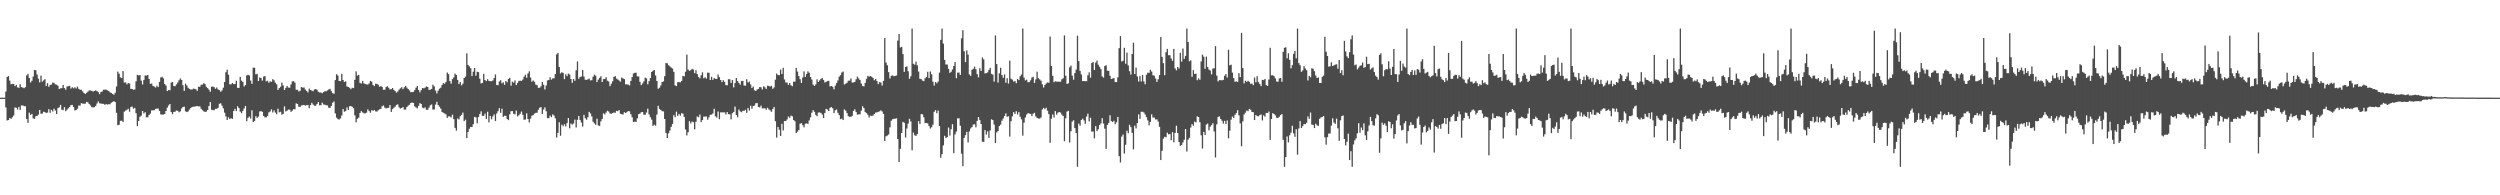 <svg xmlns="http://www.w3.org/2000/svg" width="1920" height="150"><path d="M0 75.000h1v1.000H0zM1 75.000h1v1.000H1zM2 75.000h1v1.000H2zM3 75.000h1v1.000H3zM4 70.292h1v12.220H4zM5 59.106h1v33.436H5zM6 58.401h1v33.805H6zM7 61.898h1v28.721H7zM8 64.709h1v26.601H8zM9 64.368h1v25.757H9zM10 64.467h1v24.226H10zM11 66.153h1v16.361H11zM12 65.185h1v17.631H12zM13 67.115h1v17.009H13zM14 67.415h1v14.745H14zM15 64.640h1v19.776H15zM16 66.936h1v14.058H16zM17 67.229h1v13.736H17zM18 67.721h1v13.839H18zM19 66.918h1v14.713H19zM20 57.916h1v33.484H20zM21 56.753h1v37.538H21zM22 59.868h1v26.654H22zM23 63.345h1v24.917H23zM24 62.020h1v25.473H24zM25 58.760h1v32.129H25zM26 53.690h1v37.595H26zM27 53.997h1v35.368H27zM28 57.289h1v31.772H28zM29 60.434h1v27.574H29zM30 63.304h1v21.120H30zM31 58.078h1v29.277H31zM32 62.706h1v24.530H32zM33 61.743h1v24.004H33zM34 60.818h1v25.317H34zM35 66.050h1v20.797H35zM36 63.865h1v22.555H36zM37 66.657h1v17.139H37zM38 65.238h1v21.406H38zM39 64.959h1v19.433H39zM40 63.457h1v22.198H40zM41 63.697h1v19.799H41zM42 64.766h1v20.135H42zM43 65.018h1v22.523H43zM44 65.824h1v17.203H44zM45 68.419h1v13.944H45zM46 67.801h1v12.797H46zM47 67.705h1v16.503H47zM48 65.222h1v19.421H48zM49 67.648h1v14.679H49zM50 68.912h1v16.480H50zM51 66.469h1v17.762H51zM52 66.126h1v17.004H52zM53 65.881h1v16.288H53zM54 68.012h1v12.671H54zM55 66.980h1v13.589H55zM56 67.840h1v14.381H56zM57 67.000h1v17.789H57zM58 67.959h1v16.601H58zM59 66.453h1v17.038H59zM60 68.207h1v12.829H60zM61 68.969h1v12.172H61zM62 68.902h1v10.311H62zM63 70.166h1v9.444H63zM64 71.409h1v8.240H64zM65 72.180h1v7.430H65zM66 71.285h1v6.951H66zM67 70.376h1v8.219H67zM68 69.452h1v10.428H68zM69 69.452h1v11.554H69zM70 69.777h1v12.593H70zM71 70.285h1v12.154H71zM72 69.813h1v12.577H72zM73 69.356h1v11.989H73zM74 69.935h1v9.565H74zM75 70.754h1v7.112H75zM76 72.281h1v7.034H76zM77 70.653h1v8.897H77zM78 70.305h1v9.428H78zM79 68.916h1v10.877H79zM80 68.859h1v11.614H80zM81 68.804h1v11.129H81zM82 69.436h1v10.879H82zM83 69.823h1v10.183H83zM84 70.903h1v9.156H84zM85 71.379h1v7.503H85zM86 72.070h1v6.198H86zM87 72.826h1v4.862H87zM88 71.232h1v7.150H88zM89 66.417h1v20.280H89zM90 54.972h1v41.195H90zM91 56.572h1v39.202H91zM92 59.374h1v33.383H92zM93 59.930h1v32.795H93zM94 54.581h1v39.163H94zM95 63.361h1v22.383H95zM96 63.283h1v21.664H96zM97 64.810h1v19.494H97zM98 63.782h1v19.753H98zM99 64.169h1v21.593H99zM100 68.257h1v13.992H100zM101 68.353h1v13.491H101zM102 68.939h1v14.560H102zM103 68.733h1v14.095H103zM104 62.439h1v24.480H104zM105 57.515h1v39.307H105zM106 57.897h1v34.997H106zM107 57.643h1v32.051H107zM108 61.896h1v26.910H108zM109 64.851h1v20.415H109zM110 61.331h1v25.796H110zM111 57.968h1v28.215H111zM112 58.083h1v31.980H112zM113 57.577h1v32.523H113zM114 60.587h1v27.769H114zM115 64.414h1v22.795H115zM116 64.174h1v20.600H116zM117 65.931h1v18.806H117zM118 66.472h1v18.137H118zM119 67.252h1v16.283H119zM120 65.778h1v17.656H120zM121 66.847h1v16.507H121zM122 62.860h1v22.399H122zM123 59.468h1v28.403H123zM124 58.948h1v29.069H124zM125 60.179h1v27.792H125zM126 64.460h1v23.033H126zM127 65.714h1v19.531H127zM128 69.942h1v12.761H128zM129 69.163h1v11.854H129zM130 69.273h1v10.620H130zM131 63.459h1v22.628H131zM132 62.951h1v24.745H132zM133 66.028h1v19.959H133zM134 66.202h1v19.556H134zM135 64.798h1v20.053H135zM136 63.388h1v21.706H136zM137 61.631h1v24.660H137zM138 60.239h1v25.285H138zM139 61.372h1v21.966H139zM140 65.494h1v16.695H140zM141 69.772h1v12.156H141zM142 64.240h1v21.282H142zM143 65.625h1v20.453H143zM144 67.392h1v18.199H144zM145 68.264h1v15.908H145zM146 68.712h1v14.274H146zM147 68.820h1v13.351H147zM148 68.053h1v13.923H148zM149 68.181h1v13.697H149zM150 68.591h1v12.996H150zM151 69.717h1v11.703H151zM152 66.591h1v15.159H152zM153 66.666h1v15.011H153zM154 65.087h1v18.419H154zM155 65.046h1v19.565H155zM156 63.862h1v21.671H156zM157 64.604h1v21.310H157zM158 66.671h1v19.039H158zM159 67.680h1v16.816H159zM160 68.882h1v12.564H160zM161 70.443h1v7.920H161zM162 66.607h1v17.679H162zM163 66.469h1v18.112H163zM164 66.991h1v17.652H164zM165 68.202h1v15.365H165zM166 67.188h1v16.393H166zM167 68.667h1v14.143H167zM168 69.191h1v10.508H168zM169 70.450h1v8.874H169zM170 69.443h1v11.685H170zM171 67.314h1v15.951H171zM172 62.951h1v23.596H172zM173 55.455h1v33.903H173zM174 53.521h1v38.652H174zM175 57.357h1v32.770H175zM176 64.714h1v26.734H176zM177 64.780h1v26.013H177zM178 63.716h1v27.558H178zM179 64.608h1v20.710H179zM180 64.544h1v19.082H180zM181 61.990h1v23.342H181zM182 67.417h1v14.262H182zM183 67.552h1v15.429H183zM184 59.042h1v26.707H184zM185 61.926h1v25.031H185zM186 62.889h1v22.330H186zM187 66.362h1v16.963H187zM188 65.357h1v16.015H188zM189 57.945h1v35.134H189zM190 57.440h1v33.088H190zM191 57.950h1v31.557H191zM192 61.832h1v29.190H192zM193 64.359h1v20.387H193zM194 51.985h1v41.768H194zM195 51.997h1v40.884H195zM196 57.101h1v32.182H196zM197 56.719h1v33.795H197zM198 62.223h1v27.265H198zM199 59.500h1v26.105H199zM200 59.969h1v25.393H200zM201 61.919h1v23.981H201zM202 58.767h1v30.275H202zM203 58.481h1v31.690H203zM204 62.452h1v27.670H204zM205 62.015h1v27.002H205zM206 63.540h1v22.788H206zM207 62.413h1v23.177H207zM208 62.873h1v21.090H208zM209 60.797h1v25.601H209zM210 61.697h1v23.093H210zM211 63.494h1v22.944H211zM212 64.743h1v22.980H212zM213 69.069h1v14.459H213zM214 67.639h1v18.643H214zM215 66.636h1v19.197H215zM216 63.411h1v24.590H216zM217 65.654h1v21.818H217zM218 69.067h1v12.660H218zM219 67.492h1v18.091H219zM220 65.975h1v19.002H220zM221 67.199h1v16.906H221zM222 67.387h1v16.862H222zM223 64.805h1v21.046H223zM224 62.537h1v22.470H224zM225 62.292h1v21.500H225zM226 63.455h1v20.547H226zM227 68.918h1v10.451H227zM228 68.973h1v10.923H228zM229 70.228h1v11.749H229zM230 69.681h1v12.458H230zM231 66.822h1v14.120H231zM232 67.328h1v13.445H232zM233 67.181h1v13.367H233zM234 68.765h1v12.403H234zM235 69.807h1v10.920H235zM236 70.958h1v9.755H236zM237 68.030h1v15.102H237zM238 69.074h1v11.710H238zM239 69.580h1v9.368H239zM240 70.056h1v10.252H240zM241 68.639h1v12.587H241zM242 68.417h1v12.781H242zM243 68.976h1v10.920H243zM244 70.516h1v7.858H244zM245 71.029h1v9.819H245zM246 71.047h1v9.682H246zM247 71.608h1v7.265H247zM248 70.722h1v9.492H248zM249 70.047h1v10.389H249zM250 70.125h1v10.689H250zM251 69.376h1v11.639H251zM252 68.646h1v14.088H252zM253 68.243h1v14.608H253zM254 70.008h1v11.275H254zM255 71.546h1v7.343H255zM256 72.002h1v5.931H256zM257 61.496h1v25.587H257zM258 56.973h1v33.388H258zM259 58.051h1v33.434H259zM260 62.196h1v29.600H260zM261 62.331h1v28.588H261zM262 56.806h1v31.877H262zM263 61.450h1v22.310H263zM264 62.970h1v22.864H264zM265 62.457h1v22.825H265zM266 66.394h1v16.075H266zM267 66.760h1v17.743H267zM268 67.355h1v14.303H268zM269 68.513h1v12.875H269zM270 67.401h1v14.610H270zM271 67.710h1v15.429H271zM272 61.306h1v27.270H272zM273 54.839h1v39.133H273zM274 58.037h1v33.203H274zM275 57.504h1v32.866H275zM276 63.606h1v23.177H276zM277 64.130h1v21.202H277zM278 62.116h1v24.194H278zM279 64.055h1v23.017H279zM280 64.396h1v22.596H280zM281 64.879h1v21.614H281zM282 64.931h1v19.080H282zM283 64.114h1v21.184H283zM284 62.150h1v24.425H284zM285 62.754h1v21.900H285zM286 65.247h1v19.836H286zM287 66.140h1v18.339H287zM288 64.272h1v21.273H288zM289 64.400h1v21.284H289zM290 65.059h1v19.696H290zM291 66.609h1v17.364H291zM292 66.174h1v17.441H292zM293 66.700h1v14.859H293zM294 68.907h1v12.078H294zM295 68.893h1v13.752H295zM296 66.913h1v16.414H296zM297 66.256h1v16.661H297zM298 67.405h1v15.402H298zM299 68.646h1v12.040H299zM300 68.477h1v17.476H300zM301 67.598h1v16.219H301zM302 69.019h1v13.706H302zM303 69.955h1v11.975H303zM304 71.136h1v9.430H304zM305 70.262h1v9.840H305zM306 68.793h1v13.644H306zM307 67.833h1v15.496H307zM308 66.961h1v15.976H308zM309 68.490h1v13.701H309zM310 67.051h1v17.119H310zM311 65.966h1v18.167H311zM312 67.254h1v14.983H312zM313 68.335h1v12.804H313zM314 69.502h1v10.950H314zM315 70.763h1v8.272H315zM316 70.777h1v7.970H316zM317 70.562h1v8.469H317zM318 69.211h1v12.454H318zM319 67.351h1v15.210H319zM320 66.082h1v17.132H320zM321 69.090h1v12.220H321zM322 70.956h1v8.267H322zM323 69.209h1v10.657H323zM324 67.566h1v15.061H324zM325 67.875h1v15.329H325zM326 67.291h1v15.118H326zM327 66.417h1v17.922H327zM328 66.753h1v17.510H328zM329 69.033h1v13.598H329zM330 68.916h1v11.925H330zM331 68.319h1v11.927H331zM332 65.073h1v19.034H332zM333 66.339h1v17.743H333zM334 69.468h1v10.831H334zM335 71.720h1v6.484H335zM336 69.660h1v10.980H336zM337 68.101h1v13.818H337zM338 67.351h1v16.079H338zM339 65.304h1v20.653H339zM340 63.807h1v22.845H340zM341 64.354h1v22.765H341zM342 62.878h1v24.988H342zM343 55.725h1v34.805H343zM344 56.954h1v32.445H344zM345 62.255h1v27.176H345zM346 64.203h1v25.947H346zM347 60.786h1v27.295H347zM348 59.390h1v32.093H348zM349 56.579h1v41.612H349zM350 57.604h1v42.756H350zM351 61.331h1v29.650H351zM352 64.606h1v27.139H352zM353 62.986h1v26.313H353zM354 65.542h1v22.637H354zM355 64.270h1v22.193H355zM356 59.907h1v33.198H356zM357 58.808h1v33.084H357zM358 40.973h1v65.137H358zM359 49.861h1v51.587H359zM360 51.001h1v47.943H360zM361 52.372h1v45.109H361zM362 58.454h1v39.138H362zM363 55.023h1v40.383H363zM364 52.214h1v37.604H364zM365 58.092h1v32.065H365zM366 55.094h1v39.648H366zM367 55.425h1v34.466H367zM368 60.429h1v27.187H368zM369 64.098h1v21.397H369zM370 63.656h1v25.278H370zM371 56.721h1v32.331H371zM372 61.470h1v25.784H372zM373 62.299h1v28.973H373zM374 60.832h1v24.960H374zM375 62.120h1v31.864H375zM376 62.374h1v26.686H376zM377 62.372h1v29.254H377zM378 61.773h1v27.664H378zM379 59.973h1v27.897H379zM380 57.206h1v35.773H380zM381 65.245h1v21.953H381zM382 65.416h1v19.968H382zM383 62.526h1v20.547H383zM384 61.601h1v25.105H384zM385 63.981h1v19.515H385zM386 63.201h1v26.595H386zM387 65.119h1v23.779H387zM388 62.157h1v26.844H388zM389 63.155h1v28.220H389zM390 60.676h1v31.582H390zM391 59.733h1v28.059H391zM392 65.817h1v19.559H392zM393 62.729h1v22.564H393zM394 63.471h1v23.875H394zM395 61.766h1v26.102H395zM396 65.307h1v19.611H396zM397 63.695h1v25.709H397zM398 62.152h1v26.375H398zM399 61.940h1v25.402H399zM400 62.091h1v23.580H400zM401 61.061h1v27.107H401zM402 58.911h1v33.058H402zM403 57.371h1v34.427H403zM404 59.706h1v27.322H404zM405 56.433h1v34.981H405zM406 54.762h1v39.261H406zM407 59.561h1v31.584H407zM408 62.713h1v26.164H408zM409 61.786h1v26.629H409zM410 62.791h1v24.480H410zM411 64.986h1v21.712H411zM412 65.428h1v21.115H412zM413 67.454h1v16.881H413zM414 67.380h1v15.322H414zM415 66.243h1v16.068H415zM416 62.908h1v24.603H416zM417 65.034h1v19.069H417zM418 68.722h1v13.738H418zM419 65.659h1v19.815H419zM420 61.773h1v28.913H420zM421 61.431h1v29.355H421zM422 59.371h1v29.401H422zM423 61.209h1v28.726H423zM424 60.195h1v27.663H424zM425 60.120h1v28.586H425zM426 56.840h1v34.047H426zM427 41.797h1v63.837H427zM428 40.619h1v61.431H428zM429 51.502h1v42.376H429zM430 56.400h1v47.835H430zM431 55.430h1v40.296H431zM432 56.021h1v40.960H432zM433 60.772h1v34.672H433zM434 57.023h1v40.051H434zM435 58.515h1v36.050H435zM436 56.503h1v34.150H436zM437 57.218h1v41.308H437zM438 60.692h1v34.173H438zM439 63.574h1v32.104H439zM440 60.692h1v34.203H440zM441 62.045h1v29.790H441zM442 53.986h1v43.926H442zM443 47.208h1v44.796H443zM444 60.509h1v28.529H444zM445 59.104h1v33.017H445zM446 58.742h1v35.356H446zM447 53.695h1v43.461H447zM448 58.779h1v29.444H448zM449 61.253h1v29.588H449zM450 61.331h1v30.607H450zM451 60.910h1v29.115H451zM452 60.390h1v25.523H452zM453 61.738h1v25.388H453zM454 61.583h1v27.819H454zM455 58.916h1v34.590H455zM456 57.270h1v37.515H456zM457 58.170h1v37.700H457zM458 63.045h1v28.128H458zM459 61.193h1v35.148H459zM460 59.781h1v36.947H460zM461 58.589h1v34.617H461zM462 62.995h1v28.371H462zM463 60.763h1v26.256H463zM464 60.628h1v27.295H464zM465 59.362h1v27.087H465zM466 61.953h1v23.164H466zM467 62.562h1v23.104H467zM468 66.176h1v20.991H468zM469 64.302h1v23.033H469zM470 62.418h1v24.473H470zM471 59.053h1v27.297H471zM472 58.422h1v28.206H472zM473 60.356h1v24.786H473zM474 61.088h1v24.317H474zM475 61.777h1v22.772H475zM476 62.706h1v24.622H476zM477 59.529h1v28.183H477zM478 60.211h1v27.748H478zM479 60.786h1v25.395H479zM480 64.773h1v21.989H480zM481 64.794h1v21.344H481zM482 64.993h1v20.248H482zM483 65.652h1v19.925H483zM484 62.098h1v25.649H484zM485 59.195h1v30.877H485zM486 56.458h1v37.178H486zM487 55.918h1v37.510H487zM488 55.851h1v37.700H488zM489 58.625h1v32.292H489zM490 58.733h1v28.986H490zM491 62.846h1v24.402H491zM492 65.373h1v20.838H492zM493 64.087h1v21.982H493zM494 62.537h1v25.528H494zM495 59.644h1v28.510H495zM496 60.189h1v26.242H496zM497 64.766h1v18.700H497zM498 62.299h1v25.574H498zM499 59.939h1v30.136H499zM500 55.318h1v36.586H500zM501 54.299h1v42.436H501zM502 53.787h1v41.951H502zM503 57.975h1v38.517H503zM504 62.221h1v25.789H504zM505 68.207h1v13.040H505zM506 67.396h1v16.244H506zM507 65.632h1v18.778H507zM508 62.979h1v22.415H508zM509 62.500h1v23.056H509zM510 58.538h1v32.850H510zM511 48.376h1v53.718H511zM512 48.653h1v57.298H512zM513 50.072h1v52.345H513zM514 51.008h1v49.252H514zM515 51.839h1v45.592H515zM516 52.660h1v42.528H516zM517 55.169h1v33.262H517zM518 65.535h1v24.521H518zM519 66.169h1v19.613H519zM520 63.125h1v25.880H520zM521 63.045h1v24.473H521zM522 63.221h1v25.585H522zM523 62.152h1v24.802H523zM524 58.284h1v29.078H524zM525 58.602h1v31.218H525zM526 55.096h1v44.336H526zM527 41.953h1v62.040H527zM528 53.418h1v48.087H528zM529 54.352h1v38.726H529zM530 53.928h1v40.880H530zM531 52.837h1v40.525H531zM532 53.402h1v40.470H532zM533 56.192h1v43.146H533zM534 53.965h1v39.573H534zM535 56.858h1v32.575H535zM536 59.065h1v31.017H536zM537 60.216h1v27.737H537zM538 57.808h1v36.004H538zM539 55.563h1v36.652H539zM540 60.161h1v29.426H540zM541 59.355h1v30.179H541zM542 60.406h1v29.039H542zM543 55.817h1v36.160H543zM544 55.913h1v34.223H544zM545 61.438h1v26.805H545zM546 58.959h1v29.060H546zM547 61.356h1v25.761H547zM548 59.912h1v23.633H548zM549 60.587h1v28.760H549zM550 60.614h1v29.689H550zM551 57.229h1v28.421H551zM552 59.241h1v32.321H552zM553 61.464h1v24.798H553zM554 63.089h1v23.235H554zM555 61.569h1v24.690H555zM556 62.839h1v23.459H556zM557 65.373h1v22.486H557zM558 65.487h1v20.595H558zM559 60.834h1v26.828H559zM560 60.868h1v27.009H560zM561 63.668h1v28.041H561zM562 61.466h1v25.530H562zM563 67.133h1v18.931H563zM564 63.771h1v18.119H564zM565 59.967h1v28.348H565zM566 62.242h1v27.808H566zM567 63.697h1v20.442H567zM568 65.036h1v20.518H568zM569 62.191h1v23.965H569zM570 62.086h1v23.024H570zM571 65.650h1v19.472H571zM572 65.826h1v18.487H572zM573 60.809h1v25.874H573zM574 63.366h1v19.529H574zM575 62.629h1v22.319H575zM576 64.817h1v16.400H576zM577 67.611h1v15.880H577zM578 66.460h1v15.015H578zM579 69.308h1v11.744H579zM580 69.855h1v9.391H580zM581 68.717h1v10.488H581zM582 68.262h1v13.884H582zM583 66.856h1v15.661H583zM584 66.996h1v14.106H584zM585 68.712h1v14.596H585zM586 66.277h1v16.935H586zM587 67.085h1v16.100H587zM588 68.294h1v15.970H588zM589 65.773h1v16.972H589zM590 66.002h1v18.027H590zM591 66.476h1v18.302H591zM592 65.872h1v19.971H592zM593 68.175h1v15.590H593zM594 67.131h1v14.976H594zM595 61.187h1v31.891H595zM596 56.449h1v49.204H596zM597 57.662h1v39.829H597zM598 57.714h1v41.912H598zM599 53.397h1v51.012H599zM600 56.829h1v38.229H600zM601 52.079h1v48.112H601zM602 61.024h1v31.919H602zM603 63.350h1v29.625H603zM604 63.439h1v28.320H604zM605 65.172h1v24.338H605zM606 63.768h1v26.682H606zM607 65.471h1v23.312H607zM608 66.181h1v23.102H608zM609 62.770h1v29.414H609zM610 62.656h1v30.470H610zM611 52.173h1v50.031H611zM612 54.977h1v46.071H612zM613 58.401h1v41.500H613zM614 60.848h1v34.198H614zM615 63.672h1v30.870H615zM616 59.557h1v36.606H616zM617 54.814h1v42.983H617zM618 59.014h1v36.057H618zM619 56.758h1v37.954H619zM620 54.817h1v40.355H620zM621 55.851h1v36.599H621zM622 59.124h1v31.030H622zM623 61.052h1v25.537H623zM624 64.895h1v19.684H624zM625 66.069h1v19.783H625zM626 64.812h1v23.342H626zM627 60.916h1v28.382H627zM628 62.912h1v23.521H628zM629 61.752h1v24.567H629zM630 60.562h1v26.151H630zM631 59.914h1v28.167H631zM632 61.365h1v29.314H632zM633 63.265h1v23.486H633zM634 62.899h1v20.758H634zM635 62.269h1v21.815H635zM636 62.077h1v23.202H636zM637 66.339h1v16.453H637zM638 66.053h1v16.185H638zM639 66.630h1v16.507H639zM640 68.607h1v18.297H640zM641 65.856h1v18.892H641zM642 63.849h1v20.202H642zM643 61.821h1v24.807H643zM644 58.895h1v29.451H644zM645 57.730h1v33.837H645zM646 55.650h1v35.453H646zM647 54.938h1v37.261H647zM648 64.849h1v19.192H648zM649 64.272h1v20.708H649zM650 63.526h1v23.296H650zM651 62.011h1v27.217H651zM652 61.940h1v27.828H652zM653 60.246h1v29.458H653zM654 63.430h1v25.578H654zM655 63.274h1v21.960H655zM656 62.922h1v21.023H656zM657 60.855h1v25.198H657zM658 58.838h1v29.236H658zM659 60.244h1v27.540H659zM660 61.480h1v26.336H660zM661 64.208h1v20.806H661zM662 66.064h1v15.569H662zM663 66.357h1v16.693H663zM664 63.606h1v22.518H664zM665 60.500h1v26.320H665zM666 58.193h1v29.978H666zM667 58.939h1v31.339H667zM668 58.346h1v30.419H668zM669 58.989h1v30.165H669zM670 59.845h1v28.863H670zM671 61.660h1v25.878H671zM672 60.681h1v25.807H672zM673 62.198h1v24.134H673zM674 64.627h1v21.287H674zM675 63.011h1v22.479H675zM676 63.391h1v21.362H676zM677 65.666h1v19.980H677zM678 62.093h1v25.372H678zM679 29.252h1v78.962H679zM680 48.009h1v56.691H680zM681 50.099h1v53.970H681zM682 55.423h1v47.870H682zM683 60.282h1v37.490H683zM684 58.188h1v34.526H684zM685 57.971h1v33.605H685zM686 58.536h1v32.711H686zM687 58.341h1v32.832H687zM688 57.941h1v32.953H688zM689 31.184h1v75.584H689zM690 26.098h1v98.347H690zM691 36.524h1v77.747H691zM692 35.988h1v66.156H692zM693 41.520h1v52.074H693zM694 55.176h1v39.135H694zM695 51.415h1v54.203H695zM696 50.976h1v47.730H696zM697 54.739h1v40.163H697zM698 60.530h1v30.694H698zM699 58.582h1v34.686H699zM700 21.905h1v93.524H700zM701 48.936h1v52.853H701zM702 49.644h1v54.247H702zM703 47.314h1v57.076H703zM704 50.159h1v52.807H704zM705 54.924h1v38.135H705zM706 60.495h1v34.830H706zM707 60.759h1v26.890H707zM708 61.871h1v25.954H708zM709 62.370h1v27.705H709zM710 60.115h1v34.473H710zM711 59.143h1v35.345H711zM712 55.139h1v39.630H712zM713 59.955h1v36.817H713zM714 54.906h1v43.823H714zM715 57.030h1v40.676H715zM716 62.713h1v33.026H716zM717 65.670h1v20.172H717zM718 63.034h1v21.605H718zM719 63.949h1v23.001H719zM720 62.619h1v22.324H720zM721 55.773h1v41.060H721zM722 30.630h1v90.546H722zM723 21.905h1v96.543H723zM724 33.500h1v78.172H724zM725 45.972h1v58.330H725zM726 49.529h1v56.508H726zM727 49.538h1v55.657H727zM728 52.887h1v45.082H728zM729 55.972h1v48.124H729zM730 55.100h1v44.194H730zM731 53.356h1v42.013H731zM732 50.639h1v66.996H732zM733 47.648h1v55.574H733zM734 60.033h1v40.967H734zM735 55.803h1v35.102H735zM736 55.718h1v35.096H736zM737 57.538h1v39.035H737zM738 29.414h1v88.603H738zM739 23.189h1v104.449H739zM740 39.376h1v66.497H740zM741 47.716h1v56.066H741zM742 38.691h1v62.583H742zM743 41.914h1v67.435H743zM744 57.119h1v43.851H744zM745 58.291h1v40.360H745zM746 53.613h1v43.965H746zM747 52.807h1v42.837H747zM748 51.198h1v44.304H748zM749 53.219h1v44.592H749zM750 56.996h1v35.830H750zM751 59.406h1v30.472H751zM752 52.422h1v39.813H752zM753 54.544h1v40.712H753zM754 44.157h1v64.682H754zM755 45.544h1v63.450H755zM756 56.412h1v43.475H756zM757 56.140h1v47.220H757zM758 55.590h1v45.315H758zM759 53.690h1v52.232H759zM760 52.065h1v48.090H760zM761 56.714h1v34.949H761zM762 57.307h1v34.926H762zM763 62.603h1v33.081H763zM764 27.247h1v82.649H764zM765 49.202h1v52.509H765zM766 63.379h1v37.277H766zM767 56.304h1v40.495H767zM768 52.004h1v43.693H768zM769 57.655h1v35.066H769zM770 59.767h1v31.250H770zM771 57.170h1v31.987H771zM772 63.521h1v23.587H772zM773 60.081h1v29.604H773zM774 64.153h1v25.155H774zM775 46.558h1v58.305H775zM776 60.422h1v32.665H776zM777 61.161h1v28.181H777zM778 62.738h1v23.390H778zM779 62.171h1v25.402H779zM780 63.894h1v21.506H780zM781 60.685h1v27.201H781zM782 61.475h1v24.635H782zM783 58.566h1v31.106H783zM784 57.224h1v34.413H784zM785 21.905h1v82.270H785zM786 59.600h1v34.583H786zM787 61.754h1v28.520H787zM788 61.111h1v26.842H788zM789 63.114h1v23.766H789zM790 63.020h1v24.246H790zM791 61.704h1v25.748H791zM792 59.543h1v29.570H792zM793 58.982h1v28.346H793zM794 63.649h1v22.960H794zM795 60.978h1v28.471H795zM796 55.018h1v35.492H796zM797 60.054h1v30.971H797zM798 60.960h1v30.140H798zM799 62.020h1v28.254H799zM800 64.695h1v19.449H800zM801 67.209h1v15.608H801zM802 65.272h1v18.664H802zM803 64.112h1v18.650H803zM804 63.265h1v21.765H804zM805 63.553h1v24.091H805zM806 28.076h1v81.601H806zM807 50.623h1v40.541H807zM808 58.227h1v29.666H808zM809 63.123h1v27.094H809zM810 62.400h1v22.935H810zM811 62.651h1v25.416H811zM812 62.786h1v23.784H812zM813 62.670h1v23.338H813zM814 62.841h1v23.660H814zM815 60.903h1v27.132H815zM816 60.102h1v28.950H816zM817 27.208h1v81.269H817zM818 58.168h1v32.649H818zM819 64.444h1v21.248H819zM820 63.963h1v21.186H820zM821 51.690h1v57.735H821zM822 50.358h1v50.440H822zM823 58.085h1v35.285H823zM824 61.164h1v31.191H824zM825 56.130h1v42.251H825zM826 53.452h1v48.756H826zM827 27.373h1v100.723H827zM828 46.929h1v47.998H828zM829 54.434h1v42.100H829zM830 57.204h1v34.960H830zM831 62.317h1v28.799H831zM832 62.185h1v30.257H832zM833 62.365h1v32.665H833zM834 62.368h1v27.144H834zM835 57.799h1v29.483H835zM836 55.574h1v37.671H836zM837 59.713h1v30.705H837zM838 48.447h1v52.679H838zM839 47.522h1v53.427H839zM840 53.791h1v52.482H840zM841 48.071h1v48.781H841zM842 46.547h1v54.139H842zM843 49.703h1v49.589H843zM844 51.370h1v44.572H844zM845 53.166h1v41.646H845zM846 58.683h1v32.092H846zM847 59.616h1v35.295H847zM848 50.717h1v48.174H848zM849 50.076h1v64.242H849zM850 54.290h1v41.678H850zM851 54.430h1v40.019H851zM852 58.181h1v30.360H852zM853 60.596h1v32.456H853zM854 60.289h1v33.468H854zM855 59.967h1v32.800H855zM856 63.036h1v32.337H856zM857 63.047h1v30.868H857zM858 59.381h1v30.445H858zM859 37.016h1v82.926H859zM860 27.689h1v97.090H860zM861 47.238h1v57.680H861zM862 46.698h1v56.675H862zM863 36.723h1v81.185H863zM864 48.939h1v62.292H864zM865 40.403h1v60.022H865zM866 50.241h1v52.129H866zM867 54.670h1v41.193H867zM868 57.252h1v40.394H868zM869 41.456h1v60.562H869zM870 32.834h1v81.844H870zM871 56.847h1v39.682H871zM872 51.937h1v46.686H872zM873 58.740h1v35.759H873zM874 62.638h1v25.230H874zM875 58.529h1v32.772H875zM876 62.585h1v23.260H876zM877 57.620h1v28.204H877zM878 62.491h1v23.880H878zM879 64.707h1v23.225H879zM880 57.447h1v32.505H880zM881 55.808h1v36.661H881zM882 55.968h1v40.289H882zM883 53.608h1v40.023H883zM884 54.947h1v32.916H884zM885 57.806h1v32.511H885zM886 58.142h1v32.097H886zM887 60.244h1v31.539H887zM888 62.867h1v28.760H888zM889 60.887h1v32.452H889zM890 57.687h1v39.740H890zM891 28.364h1v94.591H891zM892 43.674h1v72.143H892zM893 48.497h1v57.936H893zM894 57.756h1v47.270H894zM895 40.110h1v65.378H895zM896 37.510h1v64.384H896zM897 42.379h1v60.807H897zM898 42.415h1v60.532H898zM899 44.887h1v62.803H899zM900 46.702h1v54.791H900zM901 37.547h1v71.706H901zM902 52.525h1v49.589H902zM903 54.038h1v42.518H903zM904 51.466h1v50.713H904zM905 52.649h1v56.407H905zM906 40.545h1v71.434H906zM907 47.286h1v64.139H907zM908 37.277h1v72.146H908zM909 45.164h1v62.219H909zM910 42.917h1v56.140H910zM911 21.905h1v94.474H911zM912 32.253h1v75.025H912zM913 47.066h1v58.758H913zM914 46.316h1v51.603H914zM915 59.001h1v36.281H915zM916 53.931h1v42.557H916zM917 56.785h1v36.677H917zM918 56.563h1v37.451H918zM919 61.601h1v27.773H919zM920 60.136h1v29.721H920zM921 61.306h1v32.546H921zM922 47.204h1v56.689H922zM923 42.001h1v72.056H923zM924 43.558h1v57.778H924zM925 52.821h1v50.836H925zM926 43.466h1v52.177H926zM927 51.392h1v43.526H927zM928 53.404h1v46.705H928zM929 54.155h1v43.141H929zM930 57.115h1v38.934H930zM931 52.615h1v42.024H931zM932 52.413h1v48.543H932zM933 35.407h1v85.543H933zM934 58.074h1v37.389H934zM935 62.535h1v27.352H935zM936 61.562h1v27.796H936zM937 61.539h1v29.849H937zM938 61.747h1v30.982H938zM939 61.328h1v33.596H939zM940 58.179h1v34.661H940zM941 56.881h1v38.341H941zM942 59.534h1v32.983H942zM943 38.183h1v68.049H943zM944 50.154h1v50.257H944zM945 49.660h1v42.248H945zM946 55.782h1v33.727H946zM947 59.944h1v30.616H947zM948 62.828h1v25.404H948zM949 62.455h1v24.443H949zM950 62.885h1v21.797H950zM951 56.217h1v32.349H951zM952 59.243h1v35.551H952zM953 25.265h1v87.092H953zM954 52.283h1v40.948H954zM955 64.052h1v23.882H955zM956 61.969h1v24.557H956zM957 62.885h1v22.017H957zM958 62.079h1v23.331H958zM959 62.780h1v20.820H959zM960 64.306h1v19.964H960zM961 64.183h1v21.806H961zM962 65.373h1v20.783H962zM963 59.564h1v32.630H963zM964 63.171h1v25.153H964zM965 58.504h1v30.644H965zM966 63.038h1v26.286H966zM967 64.531h1v23.903H967zM968 66.165h1v21.690H968zM969 61.356h1v31.097H969zM970 61.528h1v27.064H970zM971 60.646h1v28.952H971zM972 65.368h1v21.362H972zM973 66.014h1v20.827H973zM974 61.072h1v24.580H974zM975 36.657h1v70.768H975zM976 57.870h1v33.512H976zM977 57.778h1v29.101H977zM978 58.463h1v29.067H978zM979 60.177h1v28.401H979zM980 62.551h1v27.879H980zM981 62.754h1v27.920H981zM982 60.264h1v29.405H982zM983 59.916h1v28.488H983zM984 62.752h1v24.871H984zM985 39.772h1v67.602H985zM986 36.711h1v91.384H986zM987 36.309h1v84.325H987zM988 44.789h1v60.019H988zM989 40.967h1v68.408H989zM990 45.922h1v57.966H990zM991 52.486h1v49.410H991zM992 50.021h1v46.561H992zM993 41.340h1v61.122H993zM994 39.183h1v65.893H994zM995 44.791h1v54.478H995zM996 21.905h1v96.895H996zM997 48.502h1v50.168H997zM998 50.108h1v42.896H998zM999 55.142h1v43.141H999zM1000 54.089h1v42.791H1000zM1001 50.784h1v44.485H1001zM1002 52.571h1v42.818H1002zM1003 53.892h1v40.385H1003zM1004 61.784h1v27.629H1004zM1005 58.197h1v33.093H1005zM1006 59.342h1v27.114H1006zM1007 52.477h1v43.221H1007zM1008 52.809h1v43.152H1008zM1009 54.682h1v43.670H1009zM1010 57.984h1v37.048H1010zM1011 59.880h1v36.366H1011zM1012 59.452h1v37.231H1012zM1013 63.691h1v27.563H1013zM1014 63.746h1v26.508H1014zM1015 58.975h1v30.877H1015zM1016 58.065h1v30.976H1016zM1017 28.281h1v77.229H1017zM1018 39.714h1v71.388H1018zM1019 42.969h1v62.409H1019zM1020 51.175h1v51.424H1020zM1021 50.889h1v51.674H1021zM1022 47.893h1v48.561H1022zM1023 50.733h1v40.147H1023zM1024 50.200h1v43.887H1024zM1025 49.589h1v45.496H1025zM1026 49.335h1v41.726H1026zM1027 52.761h1v45.794H1027zM1028 46.057h1v62.088H1028zM1029 56.103h1v36.293H1029zM1030 53.896h1v35.297H1030zM1031 57.785h1v30.907H1031zM1032 31.358h1v75.387H1032zM1033 39.527h1v72.155H1033zM1034 43.267h1v65.611H1034zM1035 44.647h1v58.016H1035zM1036 40.092h1v82.826H1036zM1037 30.177h1v85.934H1037zM1038 27.183h1v100.912H1038zM1039 41.896h1v69.067H1039zM1040 50.147h1v57.632H1040zM1041 49.490h1v56.771H1041zM1042 53.320h1v49.078H1042zM1043 51.917h1v42.681H1043zM1044 50.465h1v51.411H1044zM1045 50.117h1v47.806H1045zM1046 48.035h1v51.976H1046zM1047 52.091h1v42.667H1047zM1048 51.505h1v52.438H1048zM1049 43.548h1v64.043H1049zM1050 49.275h1v51.653H1050zM1051 48.982h1v47.353H1051zM1052 53.420h1v36.313H1052zM1053 52.454h1v40.630H1053zM1054 51.706h1v44.496H1054zM1055 55.359h1v41.154H1055zM1056 58.113h1v32.809H1056zM1057 59.120h1v28.572H1057zM1058 61.136h1v27.407H1058zM1059 42.136h1v75.199H1059zM1060 40.944h1v65.350H1060zM1061 49.396h1v44.791H1061zM1062 58.575h1v37.249H1062zM1063 53.970h1v40.765H1063zM1064 52.979h1v43.603H1064zM1065 53.226h1v48.275H1065zM1066 47.044h1v46.114H1066zM1067 52.711h1v40.925H1067zM1068 57.609h1v40.909H1068zM1069 51.289h1v44.146H1069zM1070 37.604h1v68.834H1070zM1071 56.883h1v46.142H1071zM1072 57.028h1v35.473H1072zM1073 62.926h1v25.761H1073zM1074 57.254h1v30.330H1074zM1075 46.744h1v49.616H1075zM1076 54.361h1v45.778H1076zM1077 48.833h1v50.880H1077zM1078 51.113h1v43.631H1078zM1079 51.992h1v41.042H1079zM1080 21.905h1v88.225H1080zM1081 56.899h1v43.830H1081zM1082 57.689h1v38.730H1082zM1083 55.224h1v38.634H1083zM1084 53.720h1v42.180H1084zM1085 57.552h1v38.250H1085zM1086 54.086h1v44.562H1086zM1087 57.467h1v40.866H1087zM1088 53.082h1v37.890H1088zM1089 53.441h1v36.112H1089zM1090 55.682h1v40.239H1090zM1091 47.266h1v63.787H1091zM1092 45.476h1v56.300H1092zM1093 52.880h1v44.652H1093zM1094 56.417h1v39.991H1094zM1095 55.744h1v45.954H1095zM1096 55.146h1v45.363H1096zM1097 58.250h1v39.591H1097zM1098 59.362h1v40.149H1098zM1099 58.563h1v35.363H1099zM1100 57.870h1v33.612H1100zM1101 35.160h1v81.961H1101zM1102 56.178h1v40.703H1102zM1103 58.689h1v38.799H1103zM1104 53.091h1v45.688H1104zM1105 52.626h1v43.319H1105zM1106 58.975h1v39.920H1106zM1107 60.898h1v34.363H1107zM1108 61.596h1v33.090H1108zM1109 63.047h1v27.595H1109zM1110 59.859h1v35.526H1110zM1111 61.839h1v28.817H1111zM1112 40.674h1v62.132H1112zM1113 53.986h1v39.415H1113zM1114 60.500h1v29.305H1114zM1115 60.571h1v28.220H1115zM1116 58.293h1v29.286H1116zM1117 57.371h1v35.725H1117zM1118 57.508h1v35.437H1118zM1119 60.317h1v29.396H1119zM1120 57.721h1v27.835H1120zM1121 59.051h1v28.813H1121zM1122 31.440h1v74.361H1122zM1123 60.440h1v32.097H1123zM1124 61.239h1v29.394H1124zM1125 63.604h1v22.832H1125zM1126 64.167h1v22.555H1126zM1127 60.937h1v28.089H1127zM1128 59.376h1v31.802H1128zM1129 62.775h1v23.319H1129zM1130 62.695h1v22.024H1130zM1131 64.196h1v19.874H1131zM1132 63.608h1v21.310H1132zM1133 62.244h1v25.686H1133zM1134 63.876h1v22.761H1134zM1135 66.144h1v18.712H1135zM1136 64.608h1v19.909H1136zM1137 65.400h1v19.140H1137zM1138 61.608h1v25.604H1138zM1139 63.915h1v26.588H1139zM1140 63.237h1v26.208H1140zM1141 64.718h1v25.072H1141zM1142 65.057h1v25.114H1142zM1143 41.422h1v77.868H1143zM1144 48.959h1v51.058H1144zM1145 53.647h1v38.103H1145zM1146 55.675h1v31.415H1146zM1147 58.234h1v32.356H1147zM1148 58.000h1v32.660H1148zM1149 57.449h1v31.651H1149zM1150 59.772h1v29.614H1150zM1151 59.397h1v29.998H1151zM1152 59.202h1v30.715H1152zM1153 62.111h1v28.190H1153zM1154 41.465h1v64.911H1154zM1155 53.755h1v43.970H1155zM1156 57.121h1v28.975H1156zM1157 61.521h1v27.334H1157zM1158 61.084h1v25.704H1158zM1159 62.239h1v23.731H1159zM1160 63.359h1v22.557H1160zM1161 63.507h1v20.257H1161zM1162 65.595h1v19.206H1162zM1163 65.375h1v21.145H1163zM1164 21.905h1v82.034H1164zM1165 56.728h1v42.019H1165zM1166 59.854h1v31.227H1166zM1167 63.208h1v27.384H1167zM1168 62.391h1v27.194H1168zM1169 58.241h1v31.820H1169zM1170 56.078h1v34.745H1170zM1171 57.442h1v33.672H1171zM1172 60.392h1v30.273H1172zM1173 62.926h1v24.319H1173zM1174 61.985h1v21.065H1174zM1175 57.314h1v37.982H1175zM1176 58.374h1v38.385H1176zM1177 58.339h1v33.013H1177zM1178 58.099h1v33.365H1178zM1179 58.081h1v31.447H1179zM1180 56.595h1v34.043H1180zM1181 56.499h1v35.643H1181zM1182 56.899h1v35.558H1182zM1183 50.161h1v42.859H1183zM1184 55.826h1v42.166H1184zM1185 51.965h1v52.933H1185zM1186 42.360h1v60.724H1186zM1187 56.538h1v35.837H1187zM1188 62.182h1v29.836H1188zM1189 61.351h1v25.951H1189zM1190 60.571h1v30.248H1190zM1191 50.681h1v51.589H1191zM1192 49.891h1v48.259H1192zM1193 49.648h1v49.477H1193zM1194 58.005h1v39.124H1194zM1195 56.925h1v37.023H1195zM1196 44.249h1v57.817H1196zM1197 55.146h1v43.853H1197zM1198 58.232h1v32.147H1198zM1199 48.220h1v41.575H1199zM1200 58.204h1v33.413H1200zM1201 61.045h1v28.318H1201zM1202 60.205h1v27.208H1202zM1203 60.292h1v28.204H1203zM1204 62.317h1v29.339H1204zM1205 61.985h1v29.247H1205zM1206 21.905h1v85.023H1206zM1207 50.697h1v42.372H1207zM1208 55.542h1v36.208H1208zM1209 58.891h1v31.816H1209zM1210 59.463h1v30.257H1210zM1211 61.656h1v24.070H1211zM1212 56.135h1v29.357H1212zM1213 60.516h1v28.735H1213zM1214 64.590h1v21.795H1214zM1215 61.482h1v28.110H1215zM1216 58.870h1v29.069H1216zM1217 61.656h1v27.535H1217zM1218 57.682h1v32.239H1218zM1219 58.815h1v27.149H1219zM1220 60.958h1v29.927H1220zM1221 60.054h1v25.986H1221zM1222 62.773h1v25.100H1222zM1223 59.772h1v24.498H1223zM1224 65.043h1v23.154H1224zM1225 63.176h1v25.040H1225zM1226 60.587h1v25.787H1226zM1227 61.660h1v24.901H1227zM1228 64.531h1v22.974H1228zM1229 61.269h1v23.784H1229zM1230 64.540h1v19.430H1230zM1231 66.444h1v16.755H1231zM1232 65.577h1v17.753H1232zM1233 63.480h1v21.781H1233zM1234 61.876h1v22.749H1234zM1235 64.867h1v19.140H1235zM1236 64.318h1v20.898H1236zM1237 61.839h1v27.503H1237zM1238 66.263h1v16.974H1238zM1239 64.334h1v19.121H1239zM1240 65.286h1v20.481H1240zM1241 62.974h1v20.444H1241zM1242 63.558h1v22.559H1242zM1243 60.390h1v33.484H1243zM1244 56.739h1v35.345H1244zM1245 57.907h1v35.876H1245zM1246 62.283h1v29.989H1246zM1247 62.329h1v23.287H1247zM1248 60.660h1v26.446H1248zM1249 58.644h1v36.290H1249zM1250 55.744h1v36.936H1250zM1251 61.912h1v27.167H1251zM1252 62.519h1v26.702H1252zM1253 65.332h1v23.303H1253zM1254 65.176h1v18.183H1254zM1255 67.953h1v13.772H1255zM1256 69.081h1v12.017H1256zM1257 63.066h1v26.922H1257zM1258 63.617h1v27.533H1258zM1259 62.528h1v29.426H1259zM1260 55.416h1v35.020H1260zM1261 62.766h1v28.815H1261zM1262 64.915h1v26.423H1262zM1263 59.605h1v27.895H1263zM1264 61.230h1v28.373H1264zM1265 61.422h1v28.666H1265zM1266 62.322h1v24.438H1266zM1267 62.901h1v28.362H1267zM1268 62.484h1v23.809H1268zM1269 64.224h1v28.213H1269zM1270 42.205h1v63.210H1270zM1271 60.987h1v35.903H1271zM1272 61.207h1v27.764H1272zM1273 61.532h1v29.286H1273zM1274 62.574h1v29.456H1274zM1275 64.174h1v28.455H1275zM1276 62.139h1v30.312H1276zM1277 62.651h1v25.878H1277zM1278 60.214h1v27.261H1278zM1279 60.191h1v27.870H1279zM1280 45.535h1v62.610H1280zM1281 59.793h1v33.070H1281zM1282 63.475h1v29.671H1282zM1283 63.560h1v30.046H1283zM1284 62.773h1v27.611H1284zM1285 44.670h1v65.272H1285zM1286 54.443h1v53.189H1286zM1287 55.629h1v39.605H1287zM1288 57.211h1v34.109H1288zM1289 53.169h1v39.367H1289zM1290 21.905h1v92.560H1290zM1291 49.708h1v51.063H1291zM1292 58.740h1v35.130H1292zM1293 60.868h1v28.943H1293zM1294 60.786h1v28.101H1294zM1295 60.012h1v31.170H1295zM1296 57.254h1v33.839H1296zM1297 57.499h1v33.512H1297zM1298 59.223h1v32.575H1298zM1299 59.960h1v33.324H1299zM1300 62.631h1v25.182H1300zM1301 61.800h1v25.384H1301zM1302 62.404h1v30.433H1302zM1303 60.992h1v30.344H1303zM1304 63.144h1v26.011H1304zM1305 64.018h1v22.713H1305zM1306 67.490h1v17.347H1306zM1307 64.979h1v22.271H1307zM1308 60.630h1v28.497H1308zM1309 61.038h1v26.100H1309zM1310 62.052h1v24.654H1310zM1311 63.025h1v22.360H1311zM1312 62.599h1v23.990H1312zM1313 62.585h1v21.598H1313zM1314 62.239h1v22.916H1314zM1315 58.877h1v25.938H1315zM1316 62.237h1v22.926H1316zM1317 63.681h1v20.282H1317zM1318 66.417h1v19.485H1318zM1319 66.174h1v19.680H1319zM1320 65.522h1v19.256H1320zM1321 66.060h1v17.467H1321zM1322 58.520h1v28.401H1322zM1323 57.904h1v28.792H1323zM1324 59.220h1v31.088H1324zM1325 62.001h1v27.954H1325zM1326 63.668h1v22.809H1326zM1327 59.259h1v26.810H1327zM1328 51.846h1v48.046H1328zM1329 61.459h1v30.003H1329zM1330 61.470h1v28.716H1330zM1331 65.057h1v24.125H1331zM1332 62.219h1v29.234H1332zM1333 56.501h1v34.722H1333zM1334 60.195h1v28.732H1334zM1335 60.768h1v25.974H1335zM1336 63.469h1v23.184H1336zM1337 65.497h1v20.248H1337zM1338 64.304h1v26.308H1338zM1339 62.180h1v28.977H1339zM1340 61.894h1v29.220H1340zM1341 62.704h1v23.905H1341zM1342 65.304h1v20.270H1342zM1343 63.407h1v24.432H1343zM1344 59.056h1v31.827H1344zM1345 58.493h1v34.214H1345zM1346 58.284h1v30.316H1346zM1347 57.726h1v32.756H1347zM1348 56.513h1v32.651H1348zM1349 58.021h1v33.003H1349zM1350 59.374h1v28.279H1350zM1351 59.767h1v31.209H1351zM1352 59.447h1v30.385H1352zM1353 59.188h1v29.492H1353zM1354 40.939h1v63.622H1354zM1355 55.817h1v34.118H1355zM1356 60.003h1v33.894H1356zM1357 56.906h1v32.054H1357zM1358 58.861h1v30.667H1358zM1359 63.148h1v24.651H1359zM1360 63.681h1v24.825H1360zM1361 64.668h1v23.365H1361zM1362 66.032h1v19.021H1362zM1363 65.233h1v21.049H1363zM1364 59.383h1v25.997H1364zM1365 38.600h1v69.356H1365zM1366 58.293h1v29.334H1366zM1367 62.290h1v24.782H1367zM1368 57.263h1v32.546H1368zM1369 56.682h1v28.808H1369zM1370 53.452h1v45.473H1370zM1371 49.973h1v52.631H1371zM1372 57.923h1v43.189H1372zM1373 57.108h1v33.681H1373zM1374 45.732h1v55.755H1374zM1375 21.905h1v80.736H1375zM1376 55.471h1v36.943H1376zM1377 58.758h1v32.786H1377zM1378 62.365h1v22.207H1378zM1379 59.143h1v25.729H1379zM1380 61.837h1v27.425H1380zM1381 56.735h1v32.566H1381zM1382 61.779h1v28.451H1382zM1383 65.664h1v21.934H1383zM1384 59.136h1v27.508H1384zM1385 55.515h1v43.931H1385zM1386 48.543h1v51.516H1386zM1387 41.308h1v62.622H1387zM1388 51.514h1v46.247H1388zM1389 57.682h1v41.292H1389zM1390 58.930h1v33.926H1390zM1391 60.159h1v32.976H1391zM1392 58.092h1v31.706H1392zM1393 57.980h1v36.137H1393zM1394 60.374h1v33.003H1394zM1395 60.887h1v28.666H1395zM1396 59.980h1v33.990H1396zM1397 62.482h1v27.757H1397zM1398 61.642h1v32.273H1398zM1399 63.780h1v29.259H1399zM1400 62.725h1v30.316H1400zM1401 59.065h1v34.979H1401zM1402 62.136h1v27.913H1402zM1403 60.305h1v28.783H1403zM1404 61.750h1v28.050H1404zM1405 65.240h1v25.315H1405zM1406 49.197h1v48.998H1406zM1407 52.470h1v37.629H1407zM1408 61.848h1v27.242H1408zM1409 60.868h1v31.090H1409zM1410 60.635h1v33.045H1410zM1411 59.479h1v36.698H1411zM1412 61.074h1v34.507H1412zM1413 64.691h1v24.205H1413zM1414 63.601h1v19.323H1414zM1415 61.393h1v26.567H1415zM1416 58.154h1v30.170H1416zM1417 60.607h1v25.748H1417zM1418 59.170h1v28.968H1418zM1419 62.223h1v22.372H1419zM1420 66.348h1v19.325H1420zM1421 66.231h1v16.679H1421zM1422 61.940h1v26.700H1422zM1423 55.911h1v37.465H1423zM1424 58.847h1v31.566H1424zM1425 63.816h1v22.987H1425zM1426 63.775h1v24.368H1426zM1427 61.225h1v30.795H1427zM1428 54.487h1v37.300H1428zM1429 62.814h1v27.139H1429zM1430 62.471h1v27.002H1430zM1431 63.182h1v23.653H1431zM1432 62.059h1v27.071H1432zM1433 64.657h1v22.138H1433zM1434 65.231h1v20.357H1434zM1435 62.148h1v24.997H1435zM1436 64.304h1v21.884H1436zM1437 66.733h1v18.458H1437zM1438 56.510h1v40.442H1438zM1439 23.546h1v86.238H1439zM1440 58.994h1v37.652H1440zM1441 55.972h1v38.289H1441zM1442 56.149h1v42.051H1442zM1443 58.435h1v41.278H1443zM1444 61.544h1v38.137H1444zM1445 63.558h1v34.077H1445zM1446 65.840h1v28.625H1446zM1447 64.563h1v29.646H1447zM1448 65.144h1v29.257H1448zM1449 38.531h1v73.428H1449zM1450 60.997h1v37.501H1450zM1451 59.664h1v35.208H1451zM1452 59.912h1v33.592H1452zM1453 57.190h1v36.776H1453zM1454 31.312h1v86.415H1454zM1455 21.905h1v92.416H1455zM1456 32.514h1v76.465H1456zM1457 42.463h1v61.452H1457zM1458 47.433h1v51.120H1458zM1459 24.738h1v103.357H1459zM1460 52.779h1v46.183H1460zM1461 54.572h1v39.222H1461zM1462 53.910h1v41.658H1462zM1463 54.812h1v35.679H1463zM1464 54.164h1v37.586H1464zM1465 56.256h1v34.711H1465zM1466 57.275h1v30.158H1466zM1467 62.450h1v22.406H1467zM1468 64.881h1v18.469H1468zM1469 65.014h1v21.461H1469zM1470 55.483h1v38.868H1470zM1471 54.308h1v39.312H1471zM1472 56.098h1v35.926H1472zM1473 59.804h1v27.199H1473zM1474 55.423h1v36.418H1474zM1475 48.348h1v43.136H1475zM1476 52.551h1v41.923H1476zM1477 53.961h1v38.932H1477zM1478 56.549h1v31.250H1478zM1479 53.416h1v37.167H1479zM1480 53.569h1v38.348H1480zM1481 58.470h1v32.484H1481zM1482 59.397h1v29.666H1482zM1483 56.027h1v37.497H1483zM1484 55.473h1v40.003H1484zM1485 54.144h1v37.920H1485zM1486 54.215h1v36.002H1486zM1487 56.231h1v34.624H1487zM1488 56.158h1v31.580H1488zM1489 62.711h1v25.100H1489zM1490 65.126h1v20.472H1490zM1491 60.408h1v31.339H1491zM1492 56.371h1v32.099H1492zM1493 54.450h1v32.942H1493zM1494 53.478h1v35.004H1494zM1495 54.469h1v33.871H1495zM1496 54.773h1v31.355H1496zM1497 56.737h1v31.333H1497zM1498 56.668h1v30.964H1498zM1499 59.060h1v28.927H1499zM1500 60.040h1v29.783H1500zM1501 61.972h1v27.064H1501zM1502 56.412h1v48.989H1502zM1503 56.941h1v43.670H1503zM1504 60.113h1v35.590H1504zM1505 57.254h1v34.292H1505zM1506 56.046h1v34.207H1506zM1507 57.105h1v32.617H1507zM1508 61.988h1v25.031H1508zM1509 64.384h1v22.651H1509zM1510 64.471h1v21.275H1510zM1511 62.152h1v23.340H1511zM1512 61.507h1v25.432H1512zM1513 57.989h1v36.247H1513zM1514 56.977h1v38.291H1514zM1515 58.454h1v32.028H1515zM1516 58.012h1v30.538H1516zM1517 62.409h1v25.981H1517zM1518 62.361h1v24.445H1518zM1519 61.885h1v26.874H1519zM1520 61.498h1v26.096H1520zM1521 60.511h1v28.499H1521zM1522 64.547h1v20.957H1522zM1523 29.208h1v72.139H1523zM1524 48.236h1v53.162H1524zM1525 54.304h1v43.622H1525zM1526 54.778h1v40.790H1526zM1527 59.710h1v39.943H1527zM1528 59.330h1v28.307H1528zM1529 59.999h1v25.505H1529zM1530 61.228h1v27.286H1530zM1531 64.849h1v23.516H1531zM1532 59.175h1v29.231H1532zM1533 44.102h1v63.093H1533zM1534 47.643h1v49.680H1534zM1535 61.438h1v35.478H1535zM1536 59.992h1v32.850H1536zM1537 59.804h1v33.940H1537zM1538 49.948h1v44.388H1538zM1539 52.951h1v43.088H1539zM1540 52.846h1v39.687H1540zM1541 56.169h1v40.216H1541zM1542 56.192h1v39.820H1542zM1543 25.555h1v101.666H1543zM1544 44.002h1v70.299H1544zM1545 51.534h1v57.195H1545zM1546 55.698h1v46.416H1546zM1547 56.920h1v41.070H1547zM1548 58.206h1v42.230H1548zM1549 52.420h1v42.685H1549zM1550 55.295h1v43.560H1550zM1551 53.848h1v41.575H1551zM1552 51.903h1v42.994H1552zM1553 54.288h1v41.124H1553zM1554 56.961h1v37.538H1554zM1555 52.333h1v44.997H1555zM1556 56.025h1v37.698H1556zM1557 54.599h1v42.003H1557zM1558 58.328h1v35.512H1558zM1559 56.932h1v41.433H1559zM1560 51.061h1v47.380H1560zM1561 56.764h1v40.921H1561zM1562 62.391h1v38.032H1562zM1563 58.914h1v33.990H1563zM1564 62.592h1v30.582H1564zM1565 61.404h1v31.511H1565zM1566 62.413h1v28.199H1566zM1567 61.729h1v29.218H1567zM1568 62.361h1v27.769H1568zM1569 63.624h1v24.807H1569zM1570 66.359h1v19.742H1570zM1571 60.701h1v27.245H1571zM1572 61.834h1v27.336H1572zM1573 63.201h1v27.581H1573zM1574 63.599h1v27.464H1574zM1575 62.198h1v26.828H1575zM1576 57.968h1v34.864H1576zM1577 60.127h1v34.068H1577zM1578 60.095h1v30.783H1578zM1579 56.069h1v33.209H1579zM1580 59.344h1v33.088H1580zM1581 61.285h1v28.874H1581zM1582 58.483h1v30.094H1582zM1583 63.730h1v25.629H1583zM1584 58.463h1v31.596H1584zM1585 60.946h1v28.698H1585zM1586 53.864h1v48.685H1586zM1587 53.645h1v41.530H1587zM1588 58.763h1v32.106H1588zM1589 59.939h1v28.549H1589zM1590 60.777h1v28.774H1590zM1591 58.451h1v33.951H1591zM1592 62.441h1v27.952H1592zM1593 65.481h1v19.696H1593zM1594 59.671h1v29.852H1594zM1595 56.476h1v34.647H1595zM1596 56.439h1v37.758H1596zM1597 49.326h1v46.572H1597zM1598 50.154h1v46.117H1598zM1599 55.176h1v44.082H1599zM1600 55.899h1v47.286H1600zM1601 56.691h1v38.858H1601zM1602 59.827h1v28.764H1602zM1603 58.845h1v35.368H1603zM1604 58.000h1v35.240H1604zM1605 62.150h1v27.368H1605zM1606 58.142h1v33.123H1606zM1607 45.048h1v65.606H1607zM1608 35.009h1v59.481H1608zM1609 52.253h1v40.110H1609zM1610 56.265h1v37.190H1610zM1611 56.396h1v34.903H1611zM1612 58.417h1v30.905H1612zM1613 60.051h1v32.889H1613zM1614 58.005h1v41.376H1614zM1615 58.763h1v33.134H1615zM1616 65.094h1v20.639H1616zM1617 63.636h1v22.802H1617zM1618 37.913h1v68.397H1618zM1619 55.801h1v45.327H1619zM1620 57.405h1v36.013H1620zM1621 55.874h1v44.276H1621zM1622 51.905h1v55.453H1622zM1623 51.859h1v58.790H1623zM1624 53.755h1v46.355H1624zM1625 50.719h1v50.575H1625zM1626 52.219h1v43.065H1626zM1627 34.539h1v75.249H1627zM1628 35.755h1v72.709H1628zM1629 54.512h1v44.821H1629zM1630 57.257h1v41.779H1630zM1631 59.816h1v36.187H1631zM1632 61.367h1v31.021H1632zM1633 58.481h1v36.380H1633zM1634 58.474h1v36.581H1634zM1635 62.466h1v31.813H1635zM1636 56.904h1v32.456H1636zM1637 53.397h1v40.296H1637zM1638 58.305h1v37.703H1638zM1639 53.670h1v48.378H1639zM1640 52.454h1v46.801H1640zM1641 58.769h1v34.111H1641zM1642 57.282h1v38.018H1642zM1643 51.431h1v42.743H1643zM1644 58.264h1v28.735H1644zM1645 58.353h1v28.595H1645zM1646 56.982h1v34.143H1646zM1647 59.202h1v29.259H1647zM1648 62.983h1v22.701H1648zM1649 60.447h1v25.697H1649zM1650 55.995h1v35.382H1650zM1651 56.812h1v35.020H1651zM1652 61.372h1v24.855H1652zM1653 59.591h1v26.798H1653zM1654 58.877h1v29.769H1654zM1655 58.580h1v29.806H1655zM1656 57.987h1v27.396H1656zM1657 56.762h1v29.247H1657zM1658 58.422h1v29.680H1658zM1659 60.241h1v26.828H1659zM1660 40.781h1v63.283H1660zM1661 46.957h1v57.804H1661zM1662 48.657h1v54.849H1662zM1663 54.116h1v49.252H1663zM1664 51.559h1v51.958H1664zM1665 53.656h1v48.934H1665zM1666 59.953h1v35.771H1666zM1667 59.928h1v29.076H1667zM1668 56.091h1v33.782H1668zM1669 54.785h1v35.267H1669zM1670 60.335h1v28.771H1670zM1671 59.090h1v31.852H1671zM1672 62.100h1v25.418H1672zM1673 62.439h1v25.169H1673zM1674 62.139h1v25.912H1674zM1675 63.544h1v24.351H1675zM1676 60.401h1v26.132H1676zM1677 60.754h1v26.446H1677zM1678 60.184h1v28.089H1678zM1679 61.498h1v28.291H1679zM1680 61.161h1v29.838H1680zM1681 62.507h1v25.434H1681zM1682 61.486h1v28.382H1682zM1683 60.726h1v30.280H1683zM1684 63.185h1v27.778H1684zM1685 60.177h1v28.458H1685zM1686 61.770h1v27.801H1686zM1687 62.407h1v24.736H1687zM1688 62.354h1v25.926H1688zM1689 60.582h1v27.821H1689zM1690 64.840h1v21.097H1690zM1691 64.826h1v22.301H1691zM1692 58.103h1v32.493H1692zM1693 34.928h1v79.523H1693zM1694 55.469h1v41.225H1694zM1695 53.549h1v40.873H1695zM1696 49.122h1v42.830H1696zM1697 50.802h1v38.392H1697zM1698 52.242h1v38.339H1698zM1699 52.079h1v36.636H1699zM1700 54.661h1v34.455H1700zM1701 59.770h1v26.219H1701zM1702 60.880h1v25.333H1702zM1703 39.476h1v56.950H1703zM1704 51.697h1v41.530H1704zM1705 56.623h1v32.381H1705zM1706 60.136h1v29.719H1706zM1707 61.594h1v31.813H1707zM1708 59.271h1v31.864H1708zM1709 60.246h1v31.046H1709zM1710 60.417h1v31.186H1710zM1711 59.646h1v30.573H1711zM1712 27.371h1v82.373H1712zM1713 52.445h1v41.044H1713zM1714 56.332h1v37.204H1714zM1715 58.495h1v32.889H1715zM1716 60.106h1v30.927H1716zM1717 56.041h1v35.473H1717zM1718 54.157h1v35.812H1718zM1719 56.467h1v34.535H1719zM1720 59.181h1v31.994H1720zM1721 59.653h1v29.138H1721zM1722 58.813h1v30.133H1722zM1723 61.290h1v28.192H1723zM1724 62.445h1v25.736H1724zM1725 63.297h1v21.609H1725zM1726 59.662h1v25.766H1726zM1727 59.335h1v26.363H1727zM1728 66.561h1v20.540H1728zM1729 66.032h1v20.085H1729zM1730 65.973h1v20.016H1730zM1731 60.422h1v27.547H1731zM1732 60.136h1v27.629H1732zM1733 64.824h1v20.275H1733zM1734 24.931h1v92.920H1734zM1735 40.596h1v64.645H1735zM1736 53.059h1v36.572H1736zM1737 59.317h1v30.577H1737zM1738 64.741h1v24.777H1738zM1739 62.265h1v22.681H1739zM1740 65.398h1v21.465H1740zM1741 66.627h1v17.038H1741zM1742 63.187h1v20.616H1742zM1743 61.972h1v22.733H1743zM1744 68.319h1v17.061H1744zM1745 67.703h1v17.068H1745zM1746 67.898h1v17.299H1746zM1747 67.696h1v14.679H1747zM1748 68.690h1v14.351H1748zM1749 66.238h1v16.723H1749zM1750 64.233h1v19.066H1750zM1751 63.576h1v22.584H1751zM1752 63.247h1v24.042H1752zM1753 66.263h1v19.652H1753zM1754 64.151h1v20.710H1754zM1755 62.828h1v25.393H1755zM1756 55.869h1v37.817H1756zM1757 62.560h1v29.568H1757zM1758 66.549h1v22.914H1758zM1759 63.750h1v23.580H1759zM1760 62.942h1v27.094H1760zM1761 58.238h1v31.111H1761zM1762 62.983h1v26.148H1762zM1763 60.761h1v27.551H1763zM1764 57.920h1v32.987H1764zM1765 58.987h1v33.679H1765zM1766 60.935h1v31.129H1766zM1767 63.334h1v24.779H1767zM1768 63.954h1v24.260H1768zM1769 64.169h1v24.228H1769zM1770 62.152h1v26.878H1770zM1771 60.420h1v24.438H1771zM1772 61.823h1v22.836H1772zM1773 64.673h1v21.085H1773zM1774 67.419h1v20.712H1774zM1775 64.263h1v23.237H1775zM1776 39.994h1v65.769H1776zM1777 50.630h1v45.798H1777zM1778 59.065h1v34.725H1778zM1779 59.891h1v29.984H1779zM1780 62.986h1v25.361H1780zM1781 63.979h1v26.064H1781zM1782 62.322h1v26.526H1782zM1783 63.663h1v24.178H1783zM1784 63.718h1v20.112H1784zM1785 67.877h1v15.754H1785zM1786 65.105h1v16.878H1786zM1787 64.350h1v20.078H1787zM1788 65.329h1v19.382H1788zM1789 64.153h1v21.152H1789zM1790 63.485h1v22.388H1790zM1791 64.423h1v22.085H1791zM1792 63.537h1v21.946H1792zM1793 67.696h1v16.338H1793zM1794 67.385h1v15.688H1794zM1795 67.916h1v14.809H1795zM1796 67.181h1v17.357H1796zM1797 67.270h1v15.466H1797zM1798 68.973h1v14.530H1798zM1799 65.867h1v17.860H1799zM1800 65.334h1v16.945H1800zM1801 65.348h1v18.288H1801zM1802 66.639h1v16.626H1802zM1803 66.112h1v16.965H1803zM1804 62.175h1v21.559H1804zM1805 61.960h1v21.417H1805zM1806 63.926h1v19.932H1806zM1807 67.181h1v15.812H1807zM1808 64.949h1v17.666H1808zM1809 64.853h1v17.476H1809zM1810 64.542h1v17.977H1810zM1811 66.614h1v17.982H1811zM1812 66.346h1v19.611H1812zM1813 66.540h1v19.337H1813zM1814 65.730h1v19.691H1814zM1815 64.949h1v17.865H1815zM1816 65.572h1v20.163H1816zM1817 65.911h1v19.526H1817zM1818 67.458h1v15.242H1818zM1819 67.252h1v14.761H1819zM1820 67.312h1v14.599H1820zM1821 67.570h1v14.537H1821zM1822 68.506h1v13.642H1822zM1823 68.353h1v13.987H1823zM1824 68.863h1v13.026H1824zM1825 69.092h1v13.067H1825zM1826 70.534h1v11.872H1826zM1827 70.713h1v11.497H1827zM1828 71.194h1v9.284H1828zM1829 70.965h1v9.256H1829zM1830 71.175h1v7.810H1830zM1831 72.059h1v7.572H1831zM1832 71.461h1v8.219H1832zM1833 71.544h1v9.089H1833zM1834 71.855h1v8.233H1834zM1835 71.867h1v7.631H1835zM1836 71.825h1v7.345H1836zM1837 72.230h1v6.432H1837zM1838 71.912h1v7.093H1838zM1839 72.942h1v5.692H1839zM1840 72.555h1v5.837H1840zM1841 72.681h1v5.505H1841zM1842 72.766h1v5.203H1842zM1843 72.448h1v5.551H1843zM1844 72.354h1v6.040H1844zM1845 72.620h1v5.674H1845zM1846 72.805h1v5.285H1846zM1847 73.100h1v5.148H1847zM1848 72.761h1v5.585H1848zM1849 72.464h1v5.795H1849zM1850 73.318h1v4.118H1850zM1851 73.270h1v4.594H1851zM1852 73.242h1v4.642H1852zM1853 73.043h1v5.097H1853zM1854 72.759h1v5.042H1854zM1855 72.837h1v4.878H1855zM1856 73.107h1v4.617H1856zM1857 72.903h1v4.724H1857zM1858 73.487h1v4.365H1858zM1859 73.533h1v4.207H1859zM1860 73.874h1v3.017H1860zM1861 73.833h1v2.731H1861zM1862 74.199h1v2.287H1862zM1863 73.977h1v2.641H1863zM1864 74.174h1v2.358H1864zM1865 74.178h1v1.868H1865zM1866 74.167h1v2.232H1866zM1867 73.700h1v2.573H1867zM1868 74.478h1v1.170H1868zM1869 74.416h1v1.151H1869zM1870 74.478h1v1.167H1870zM1871 74.725h1v1.000H1871zM1872 74.682h1v1.000H1872zM1873 74.709h1v1.000H1873zM1874 74.721h1v1.000H1874zM1875 74.746h1v1.000H1875zM1876 74.737h1v1.000H1876zM1877 74.494h1v1.003H1877zM1878 74.570h1v1.000H1878zM1879 74.776h1v1.000H1879zM1880 74.741h1v1.000H1880zM1881 74.831h1v1.000H1881zM1882 74.810h1v1.000H1882zM1883 74.865h1v1.000H1883zM1884 74.870h1v1.000H1884zM1885 74.849h1v1.000H1885zM1886 74.828h1v1.000H1886zM1887 74.840h1v1.000H1887zM1888 74.835h1v1.000H1888zM1889 74.876h1v1.000H1889zM1890 74.854h1v1.000H1890zM1891 74.863h1v1.000H1891zM1892 74.890h1v1.000H1892zM1893 74.886h1v1.000H1893zM1894 74.908h1v1.000H1894zM1895 74.943h1v1.000H1895zM1896 74.908h1v1.000H1896zM1897 74.899h1v1.000H1897zM1898 74.929h1v1.000H1898zM1899 74.906h1v1.000H1899zM1900 74.899h1v1.000H1900zM1901 74.936h1v1.000H1901zM1902 74.957h1v1.000H1902zM1903 74.959h1v1.000H1903zM1904 74.973h1v1.000H1904zM1905 74.977h1v1.000H1905zM1906 74.968h1v1.000H1906zM1907 74.973h1v1.000H1907zM1908 74.977h1v1.000H1908zM1909 74.982h1v1.000H1909zM1910 74.977h1v1.000H1910zM1911 74.968h1v1.000H1911zM1912 74.977h1v1.000H1912zM1913 74.989h1v1.000H1913zM1914 74.991h1v1.000H1914zM1915 74.993h1v1.000H1915zM1916 74.995h1v1.000H1916zM1917 74.998h1v1.000H1917zM1918 74.998h1v1.000H1918zM1919 75.000h1v1.000H1919z" fill="#4a4a4a"/></svg>